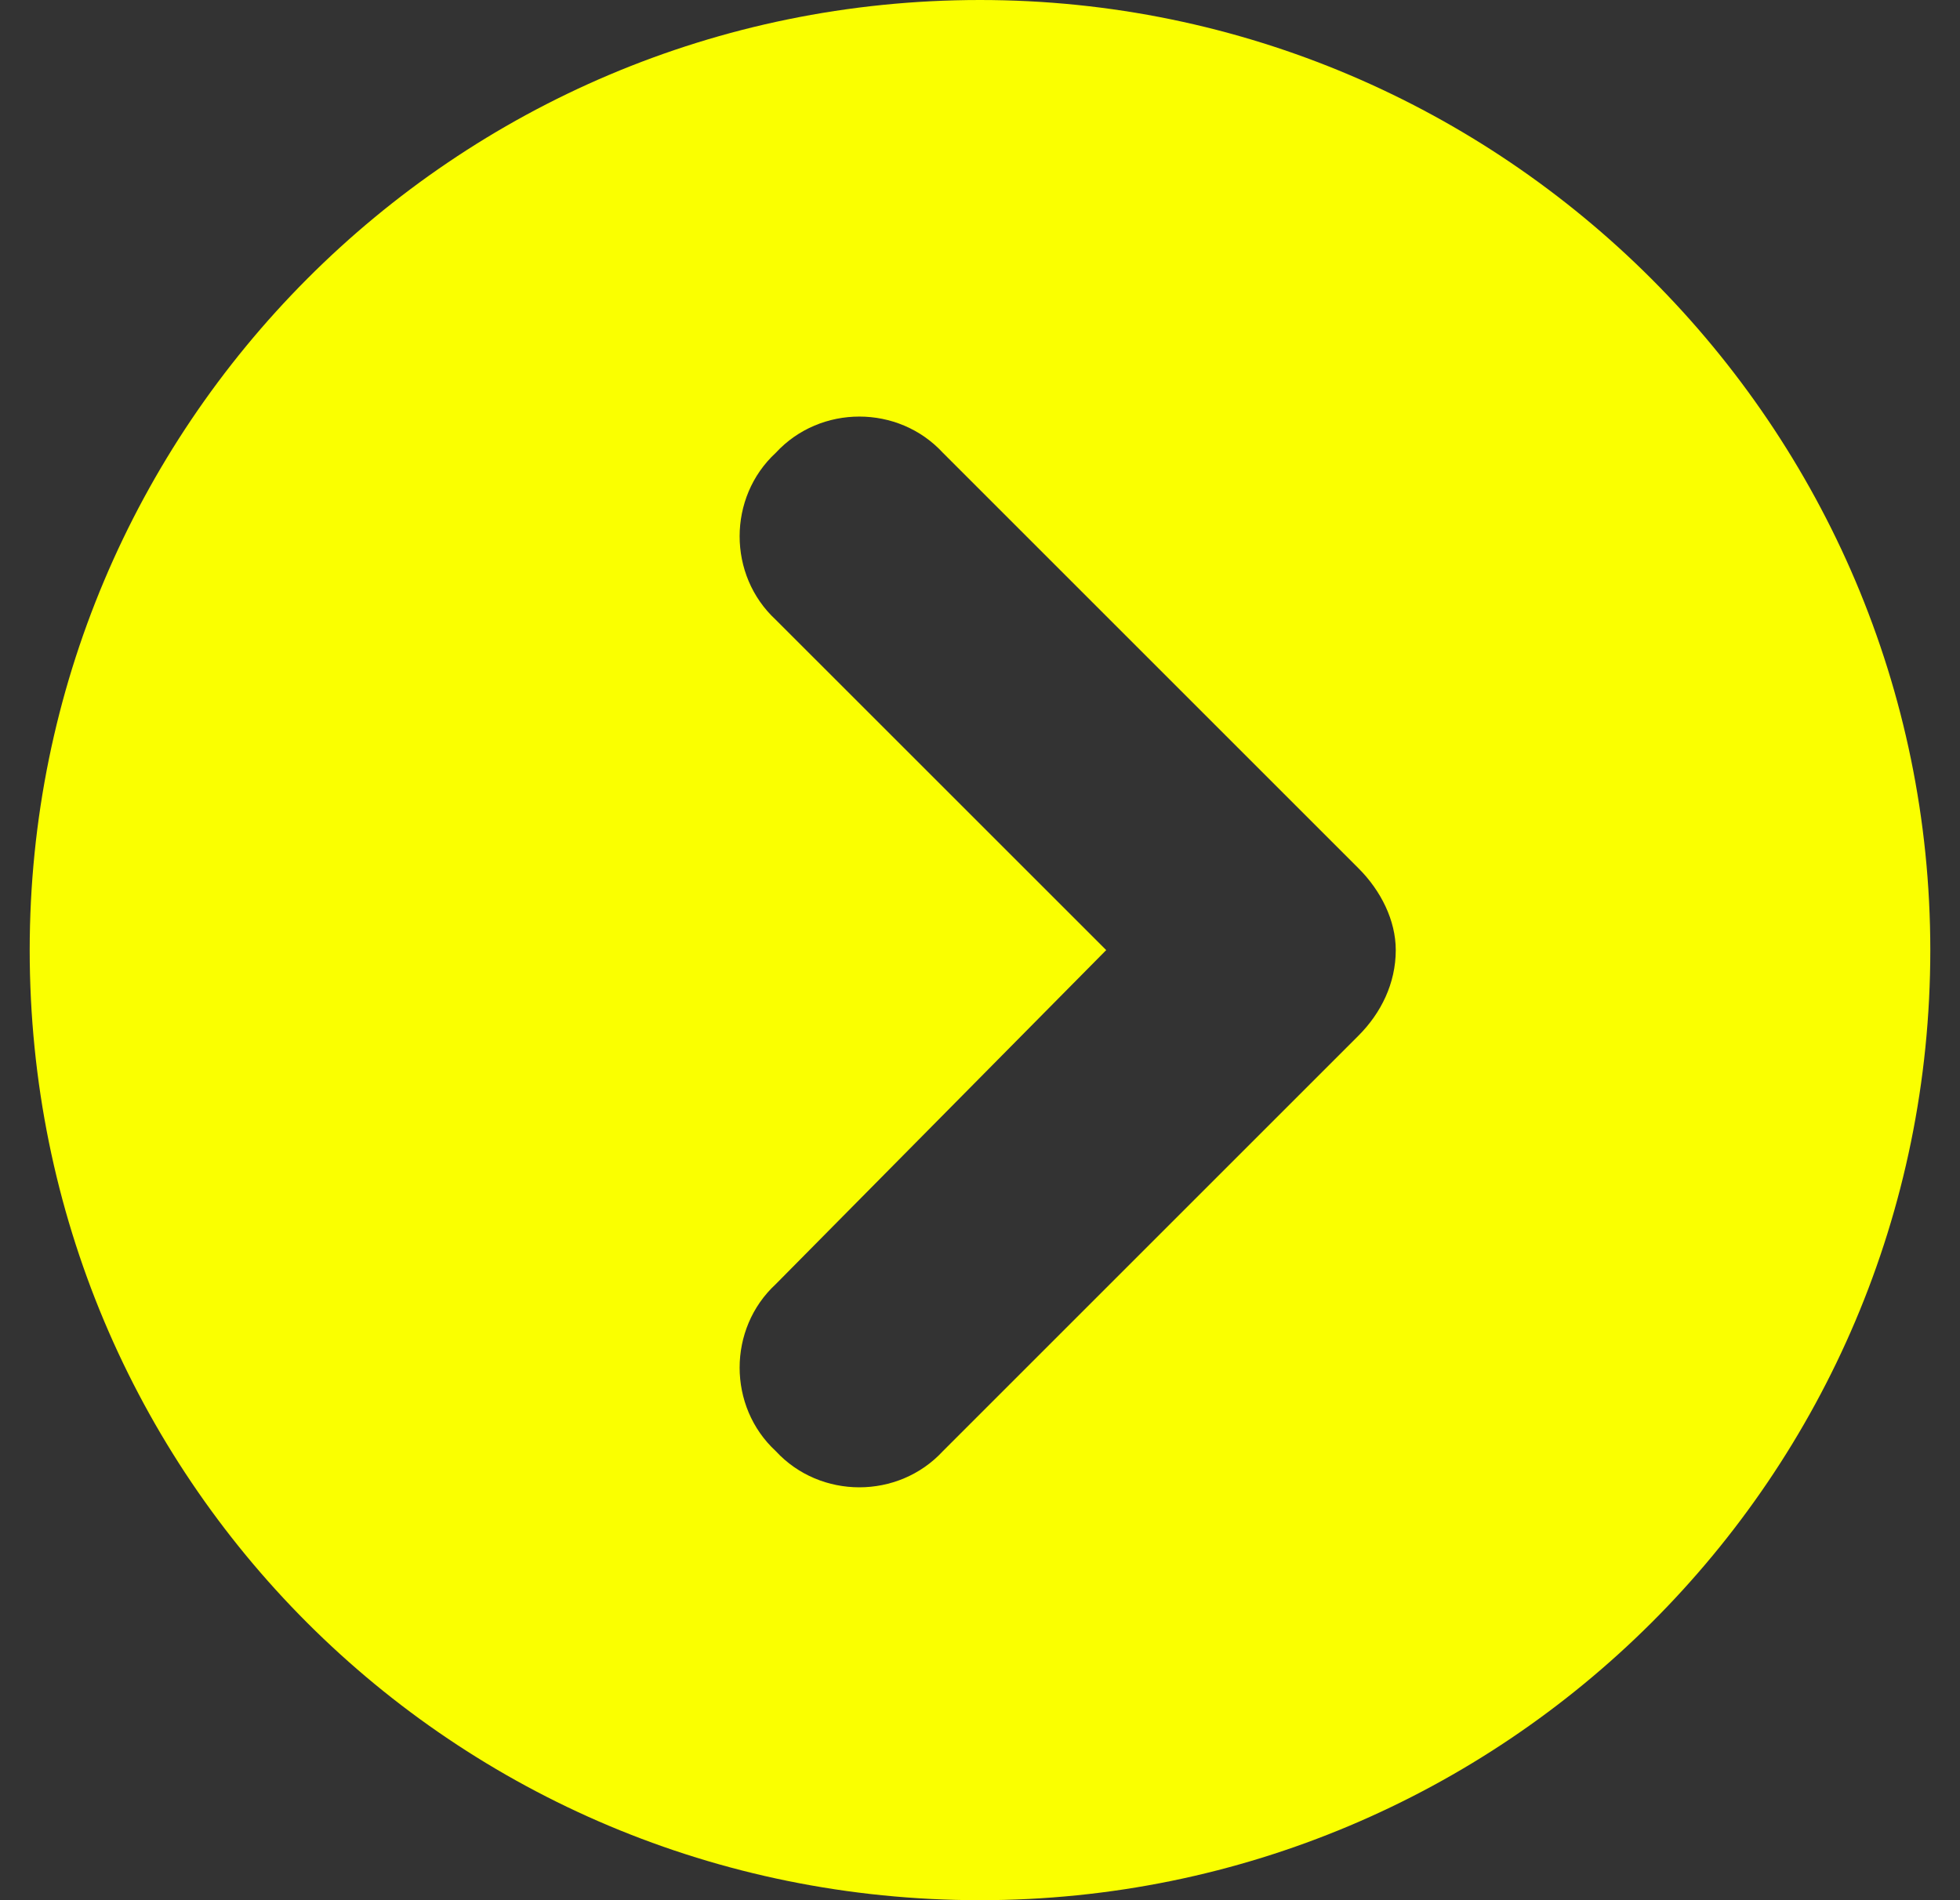 <svg width="33" height="32" viewBox="0 0 33 32" fill="none" xmlns="http://www.w3.org/2000/svg">
<rect x="0" y="0" width="33" height="32" fill="#333333" stroke="none"/>
<path d="M16.5 0C7.625 0 0.5 7.188 0.5 16C0.5 24.875 7.625 32 16.5 32C25.312 32 32.5 24.875 32.5 16C32.5 7.188 25.312 0 16.5 0ZM22.875 17.438L15.875 24.438C15.125 25.25 13.812 25.25 13.062 24.438C12.25 23.688 12.25 22.375 13.062 21.625L18.625 16L13.062 10.438C12.25 9.688 12.25 8.375 13.062 7.625C13.812 6.812 15.125 6.812 15.875 7.625L22.875 14.625C23.25 15 23.5 15.5 23.5 16C23.5 16.562 23.25 17.062 22.875 17.438Z" fill="#FAFF00"/>
</svg>
